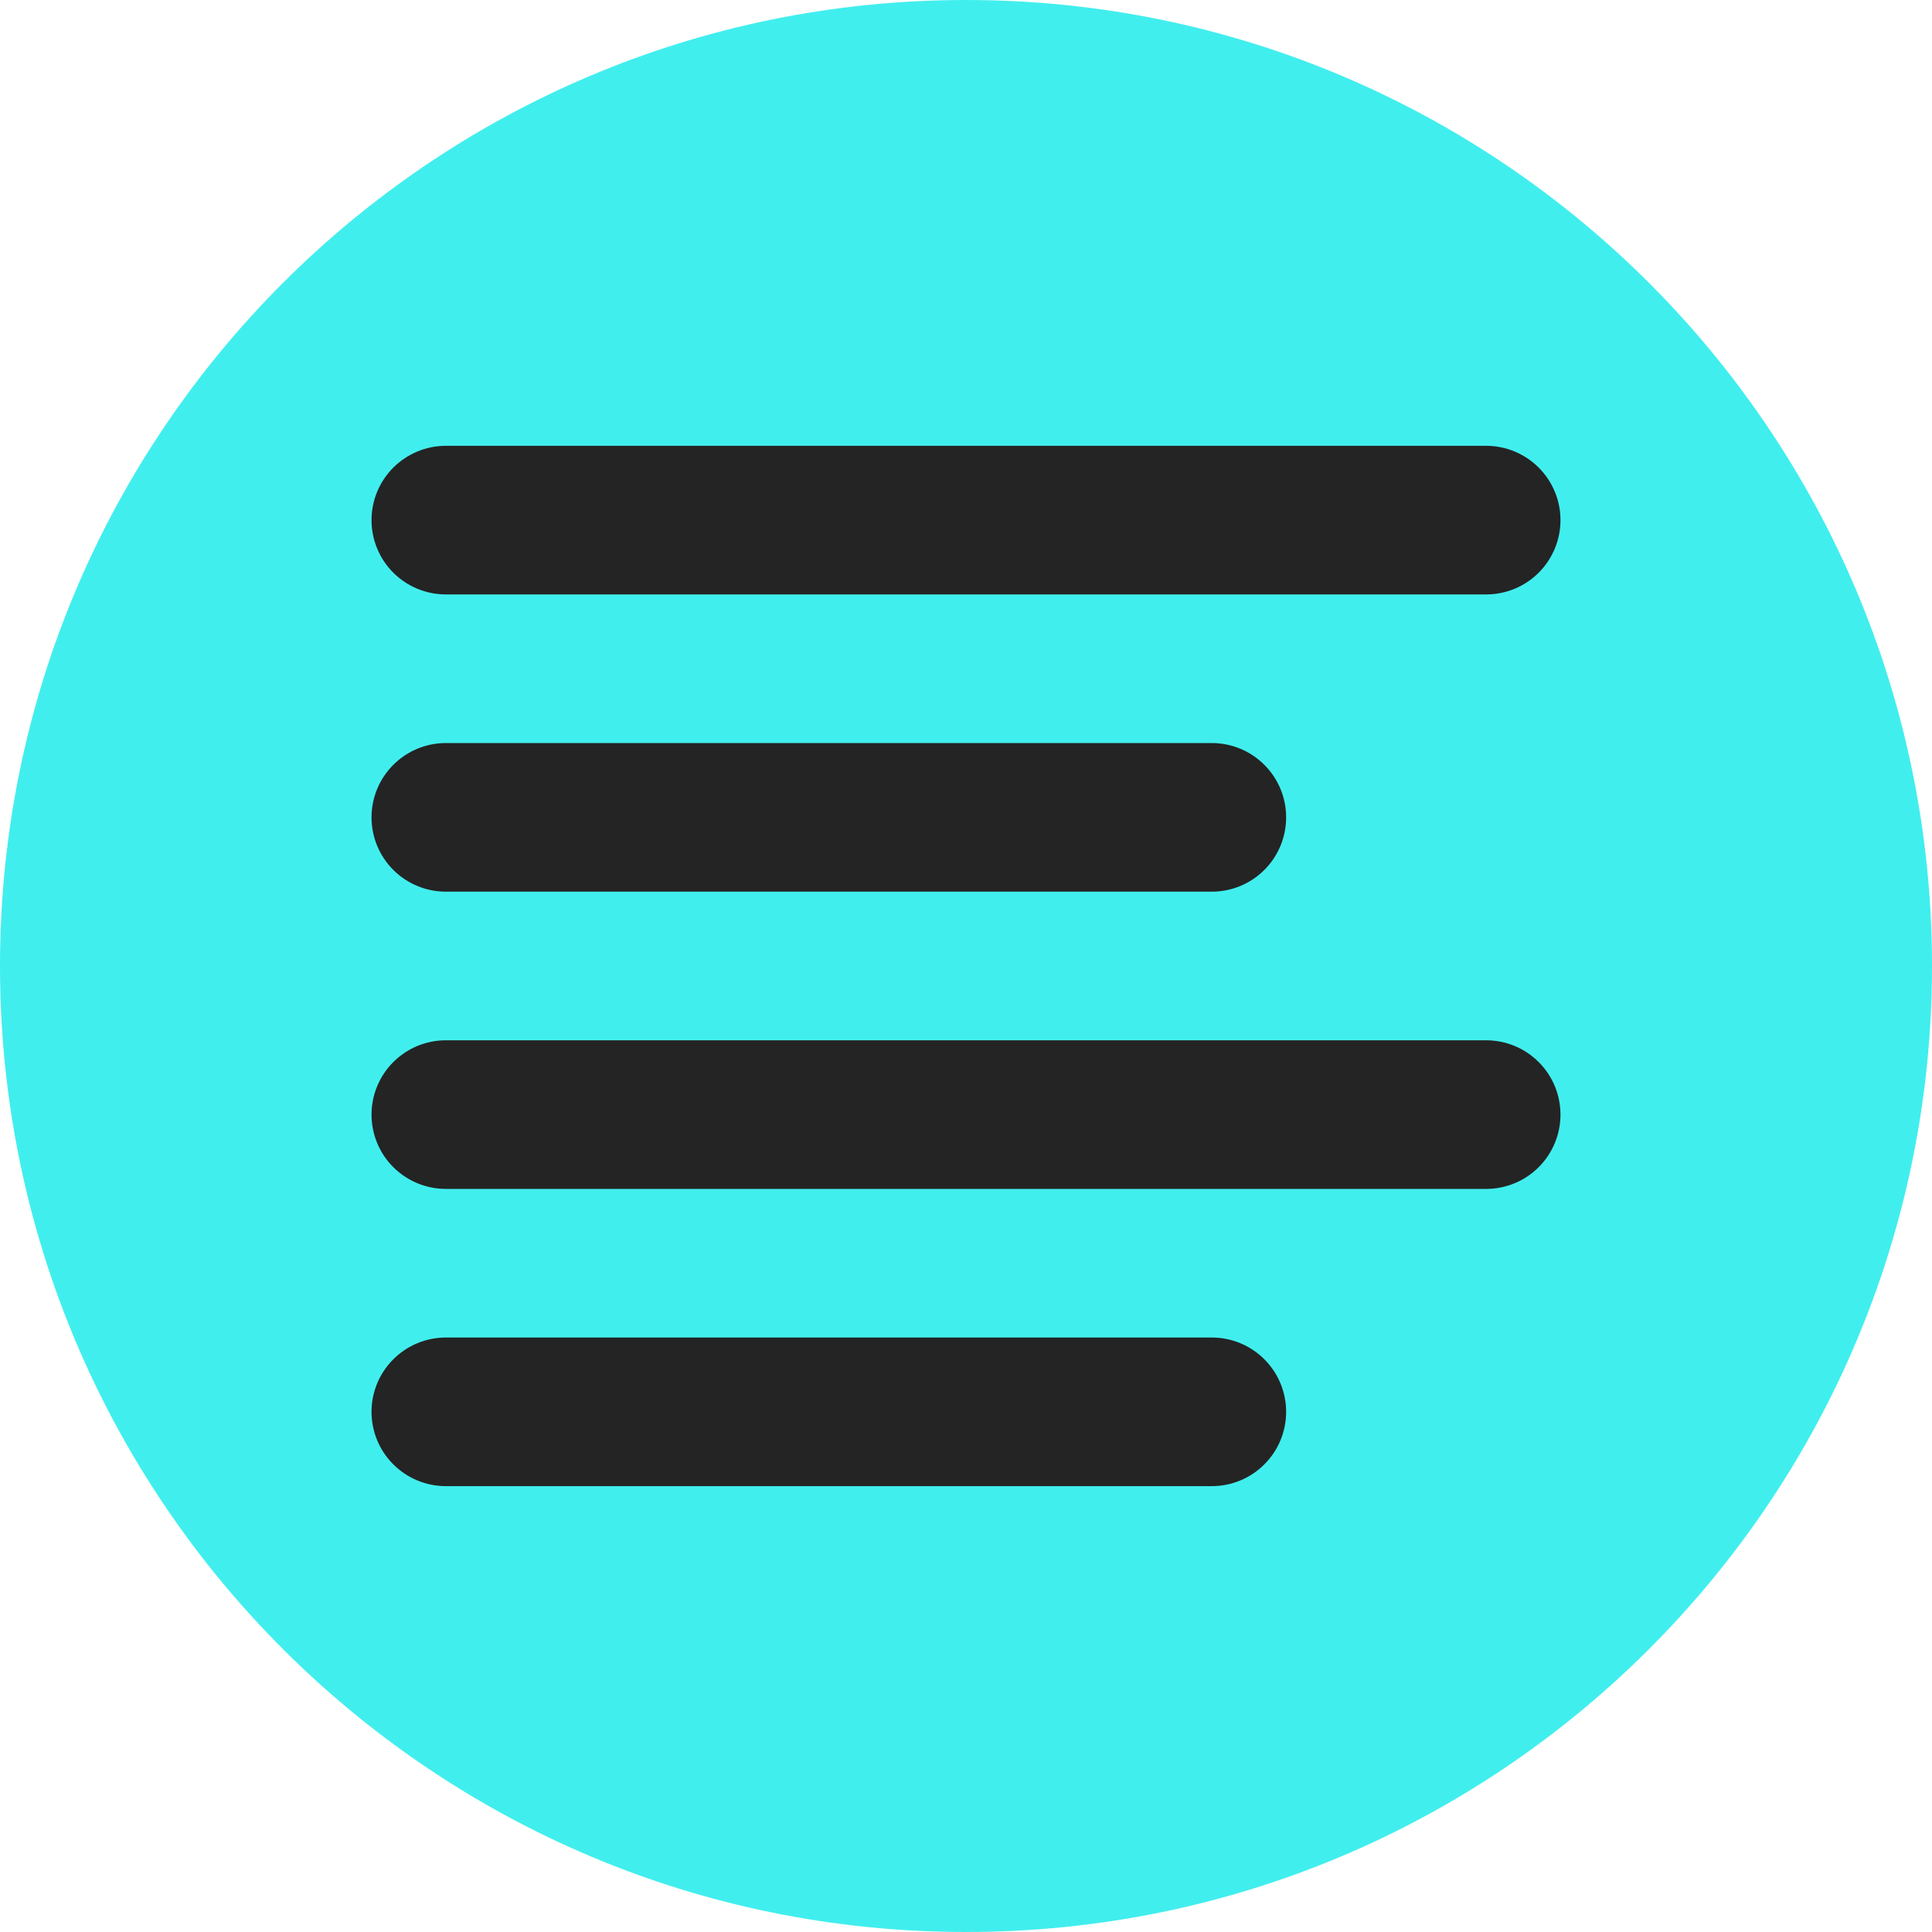 <svg width="40" height="40" viewBox="0 0 40 40" fill="none" xmlns="http://www.w3.org/2000/svg">
<rect x="0" y="0" width="40" height="40" fill="#808080" stroke="none"/>
<g clip-path="url(#clip0_7163_5829)">
<rect width="40" height="40" fill="white"/>
<path d="M0 0H40V40H0V0Z" fill="white"/>
<path d="M20 40C31.046 40 40 31.046 40 20C40 8.954 31.046 0 20 0C8.954 0 0 8.954 0 20C0 31.046 8.954 40 20 40Z" fill="#41EEEE"/>
<path fill-rule="evenodd" clip-rule="evenodd" d="M7.692 16.923C7.692 16.515 7.854 16.123 8.143 15.835C8.432 15.546 8.823 15.384 9.231 15.384H25.089C25.497 15.384 25.889 15.546 26.177 15.835C26.466 16.123 26.628 16.515 26.628 16.923C26.628 17.331 26.466 17.722 26.177 18.011C25.889 18.299 25.497 18.461 25.089 18.461H9.231C8.823 18.461 8.432 18.299 8.143 18.011C7.854 17.722 7.692 17.331 7.692 16.923ZM7.692 10.769C7.692 10.361 7.854 9.97 8.143 9.681C8.432 9.393 8.823 9.23 9.231 9.23H30.769C31.177 9.23 31.569 9.393 31.857 9.681C32.146 9.97 32.308 10.361 32.308 10.769C32.308 11.177 32.146 11.568 31.857 11.857C31.569 12.145 31.177 12.307 30.769 12.307H9.231C8.823 12.307 8.432 12.145 8.143 11.857C7.854 11.568 7.692 11.177 7.692 10.769ZM7.692 23.077C7.692 22.669 7.854 22.277 8.143 21.989C8.432 21.7 8.823 21.538 9.231 21.538H30.769C31.177 21.538 31.569 21.7 31.857 21.989C32.146 22.277 32.308 22.669 32.308 23.077C32.308 23.485 32.146 23.876 31.857 24.165C31.569 24.453 31.177 24.615 30.769 24.615H9.231C8.823 24.615 8.432 24.453 8.143 24.165C7.854 23.876 7.692 23.485 7.692 23.077ZM7.692 29.23C7.692 28.822 7.854 28.431 8.143 28.143C8.432 27.854 8.823 27.692 9.231 27.692H25.089C25.497 27.692 25.889 27.854 26.177 28.143C26.466 28.431 26.628 28.822 26.628 29.23C26.628 29.639 26.466 30.03 26.177 30.318C25.889 30.607 25.497 30.769 25.089 30.769H9.231C8.823 30.769 8.432 30.607 8.143 30.318C7.854 30.03 7.692 29.639 7.692 29.23Z" fill="#242424"/>
</g>
<defs>
<clipPath id="clip0_7163_5829">
<rect width="40" height="40" fill="white"/>
</clipPath>
</defs>
</svg>
